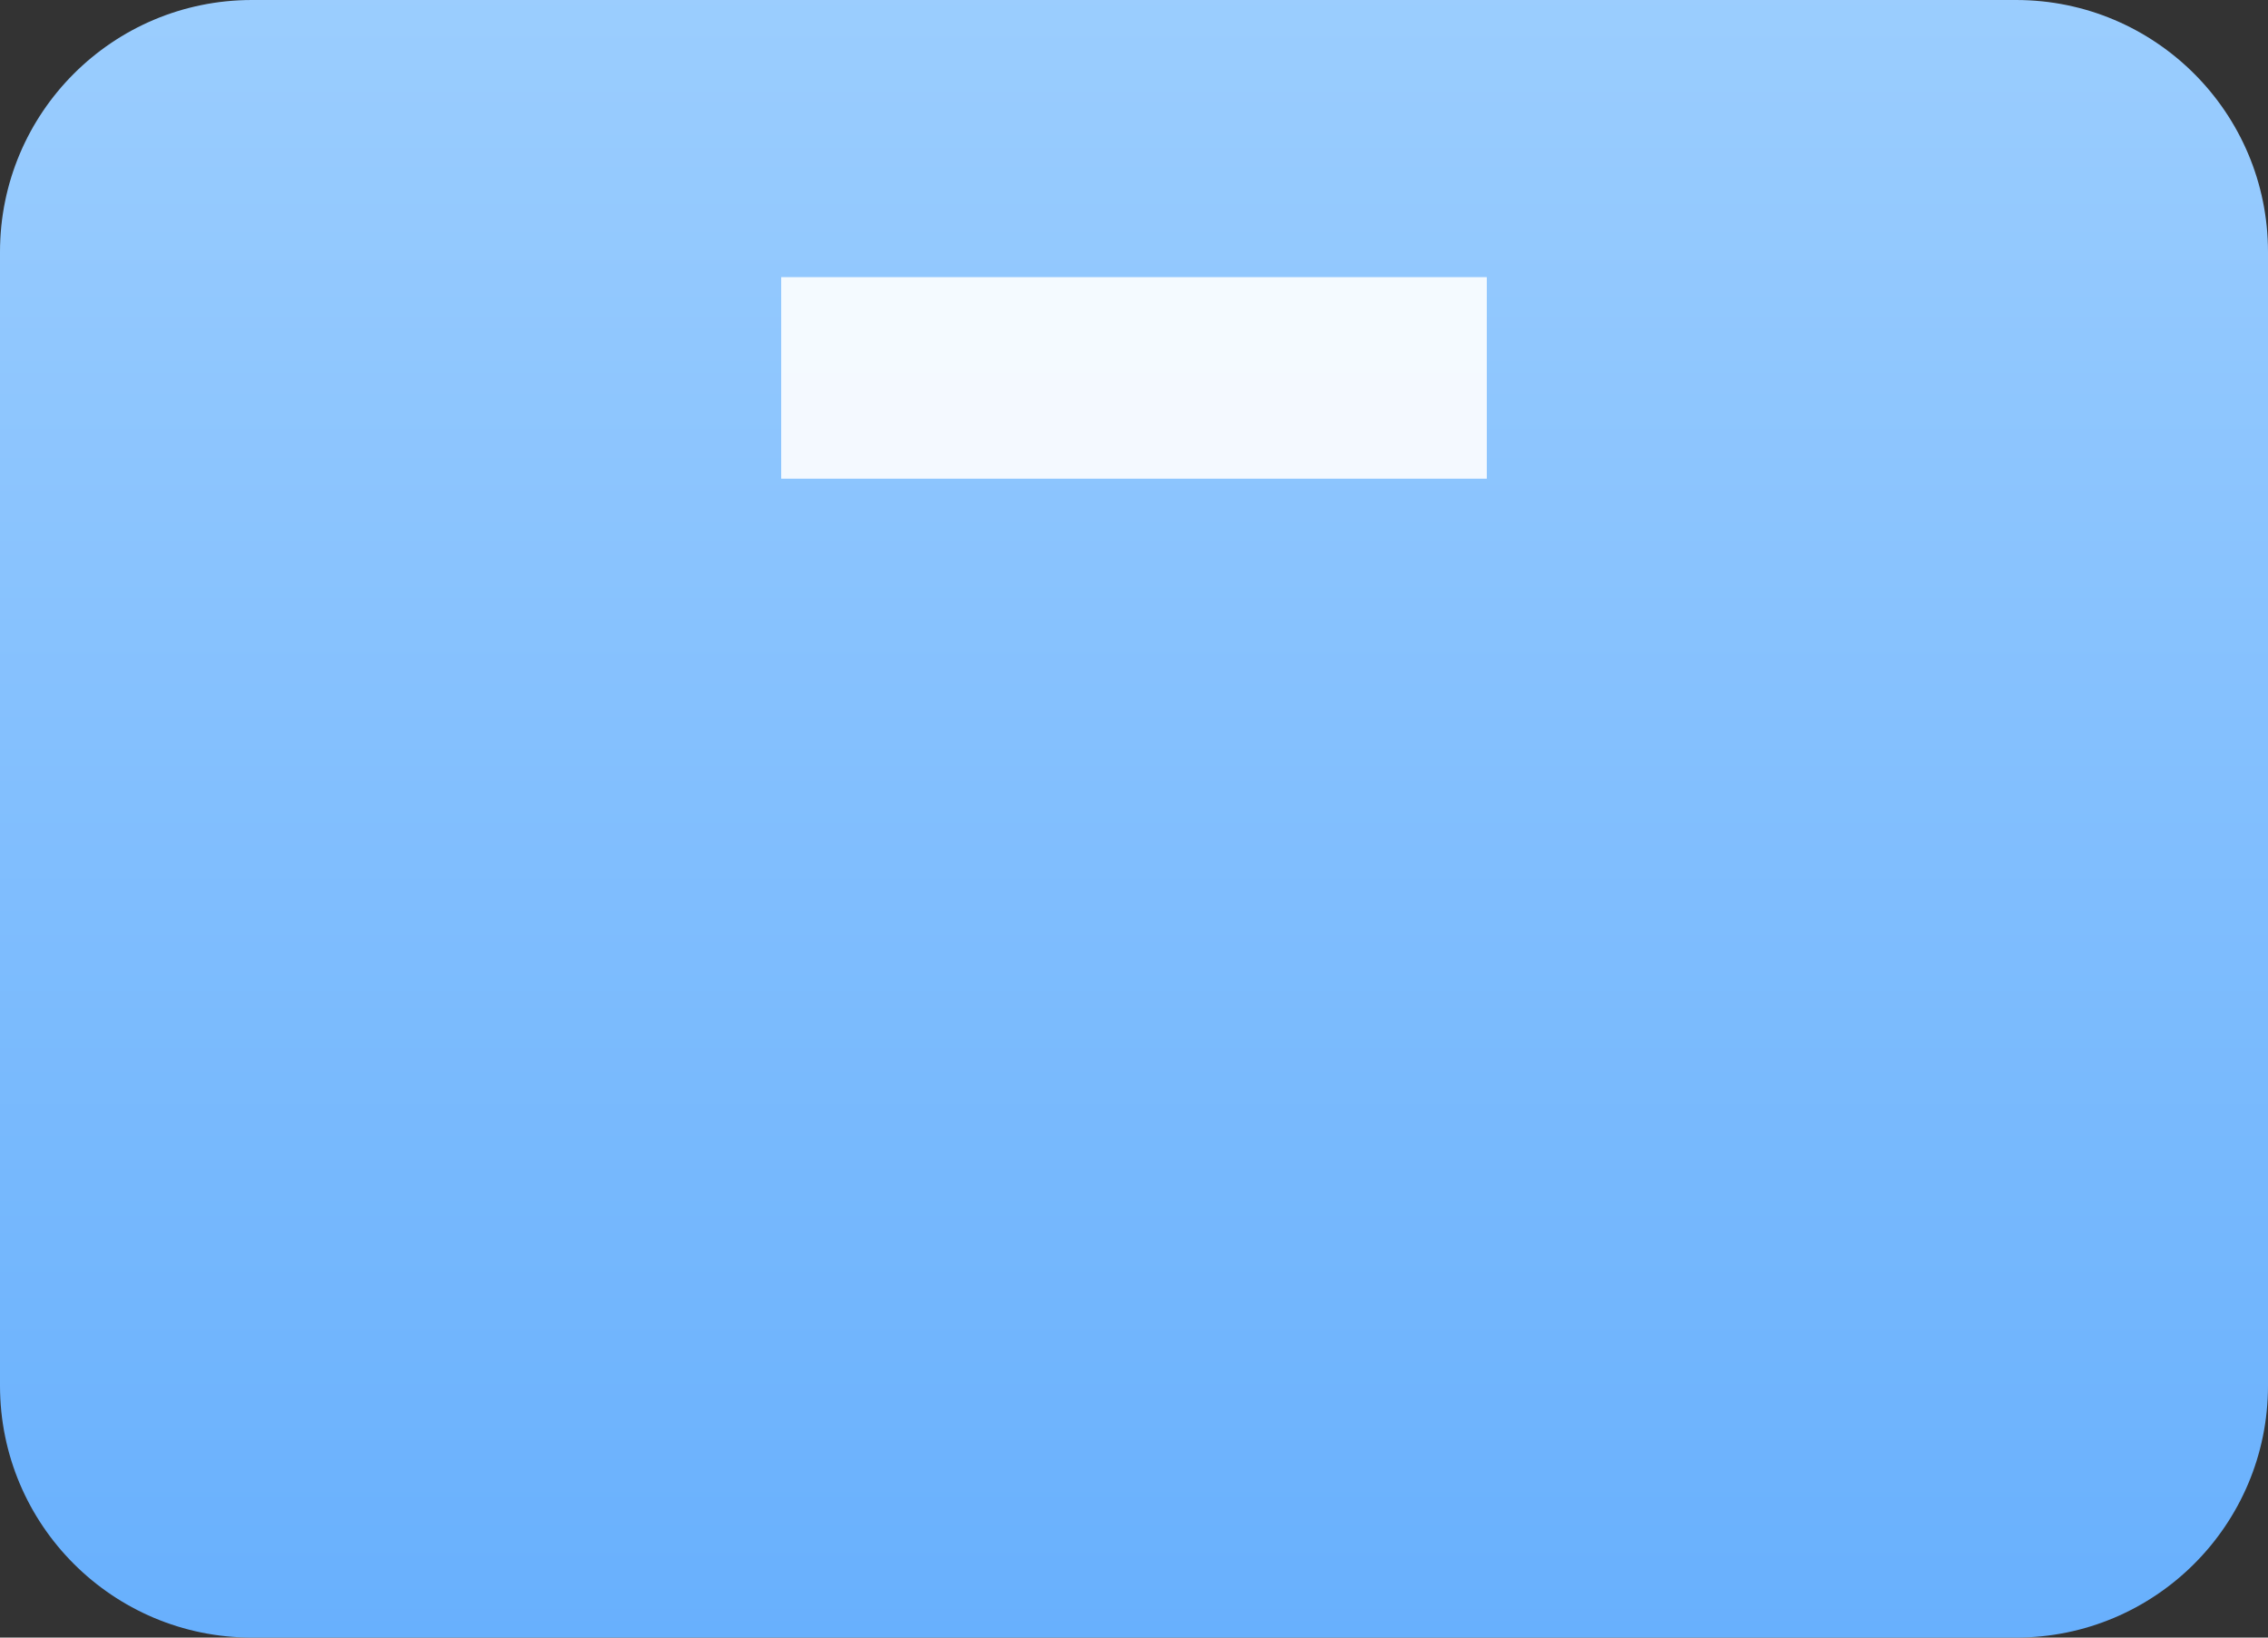 <svg width="18" height="13" viewBox="0 0 18 13" fill="none" xmlns="http://www.w3.org/2000/svg">
<rect x="0" y="0" width="18" height="13" fill="#333333" stroke="none"/>
<path d="M0 2C0 0.895 0.895 0 2 0H16C17.105 0 18 0.895 18 2V11C18 12.105 17.105 13 16 13H2C0.895 13 0 12.105 0 11V2Z" fill="url(#paint0_linear_151_559)"/>
<path d="M7 3L11 3" stroke="white" stroke-opacity="0.9" stroke-width="1.6" stroke-linecap="square"/>
<defs>
<linearGradient id="paint0_linear_151_559" x1="8.357" y1="13" x2="8.357" y2="-7.526" gradientUnits="userSpaceOnUse">
<stop stop-color="#68B0FD"/>
<stop offset="1" stop-color="#B8DEFF"/>
</linearGradient>
</defs>
</svg>

